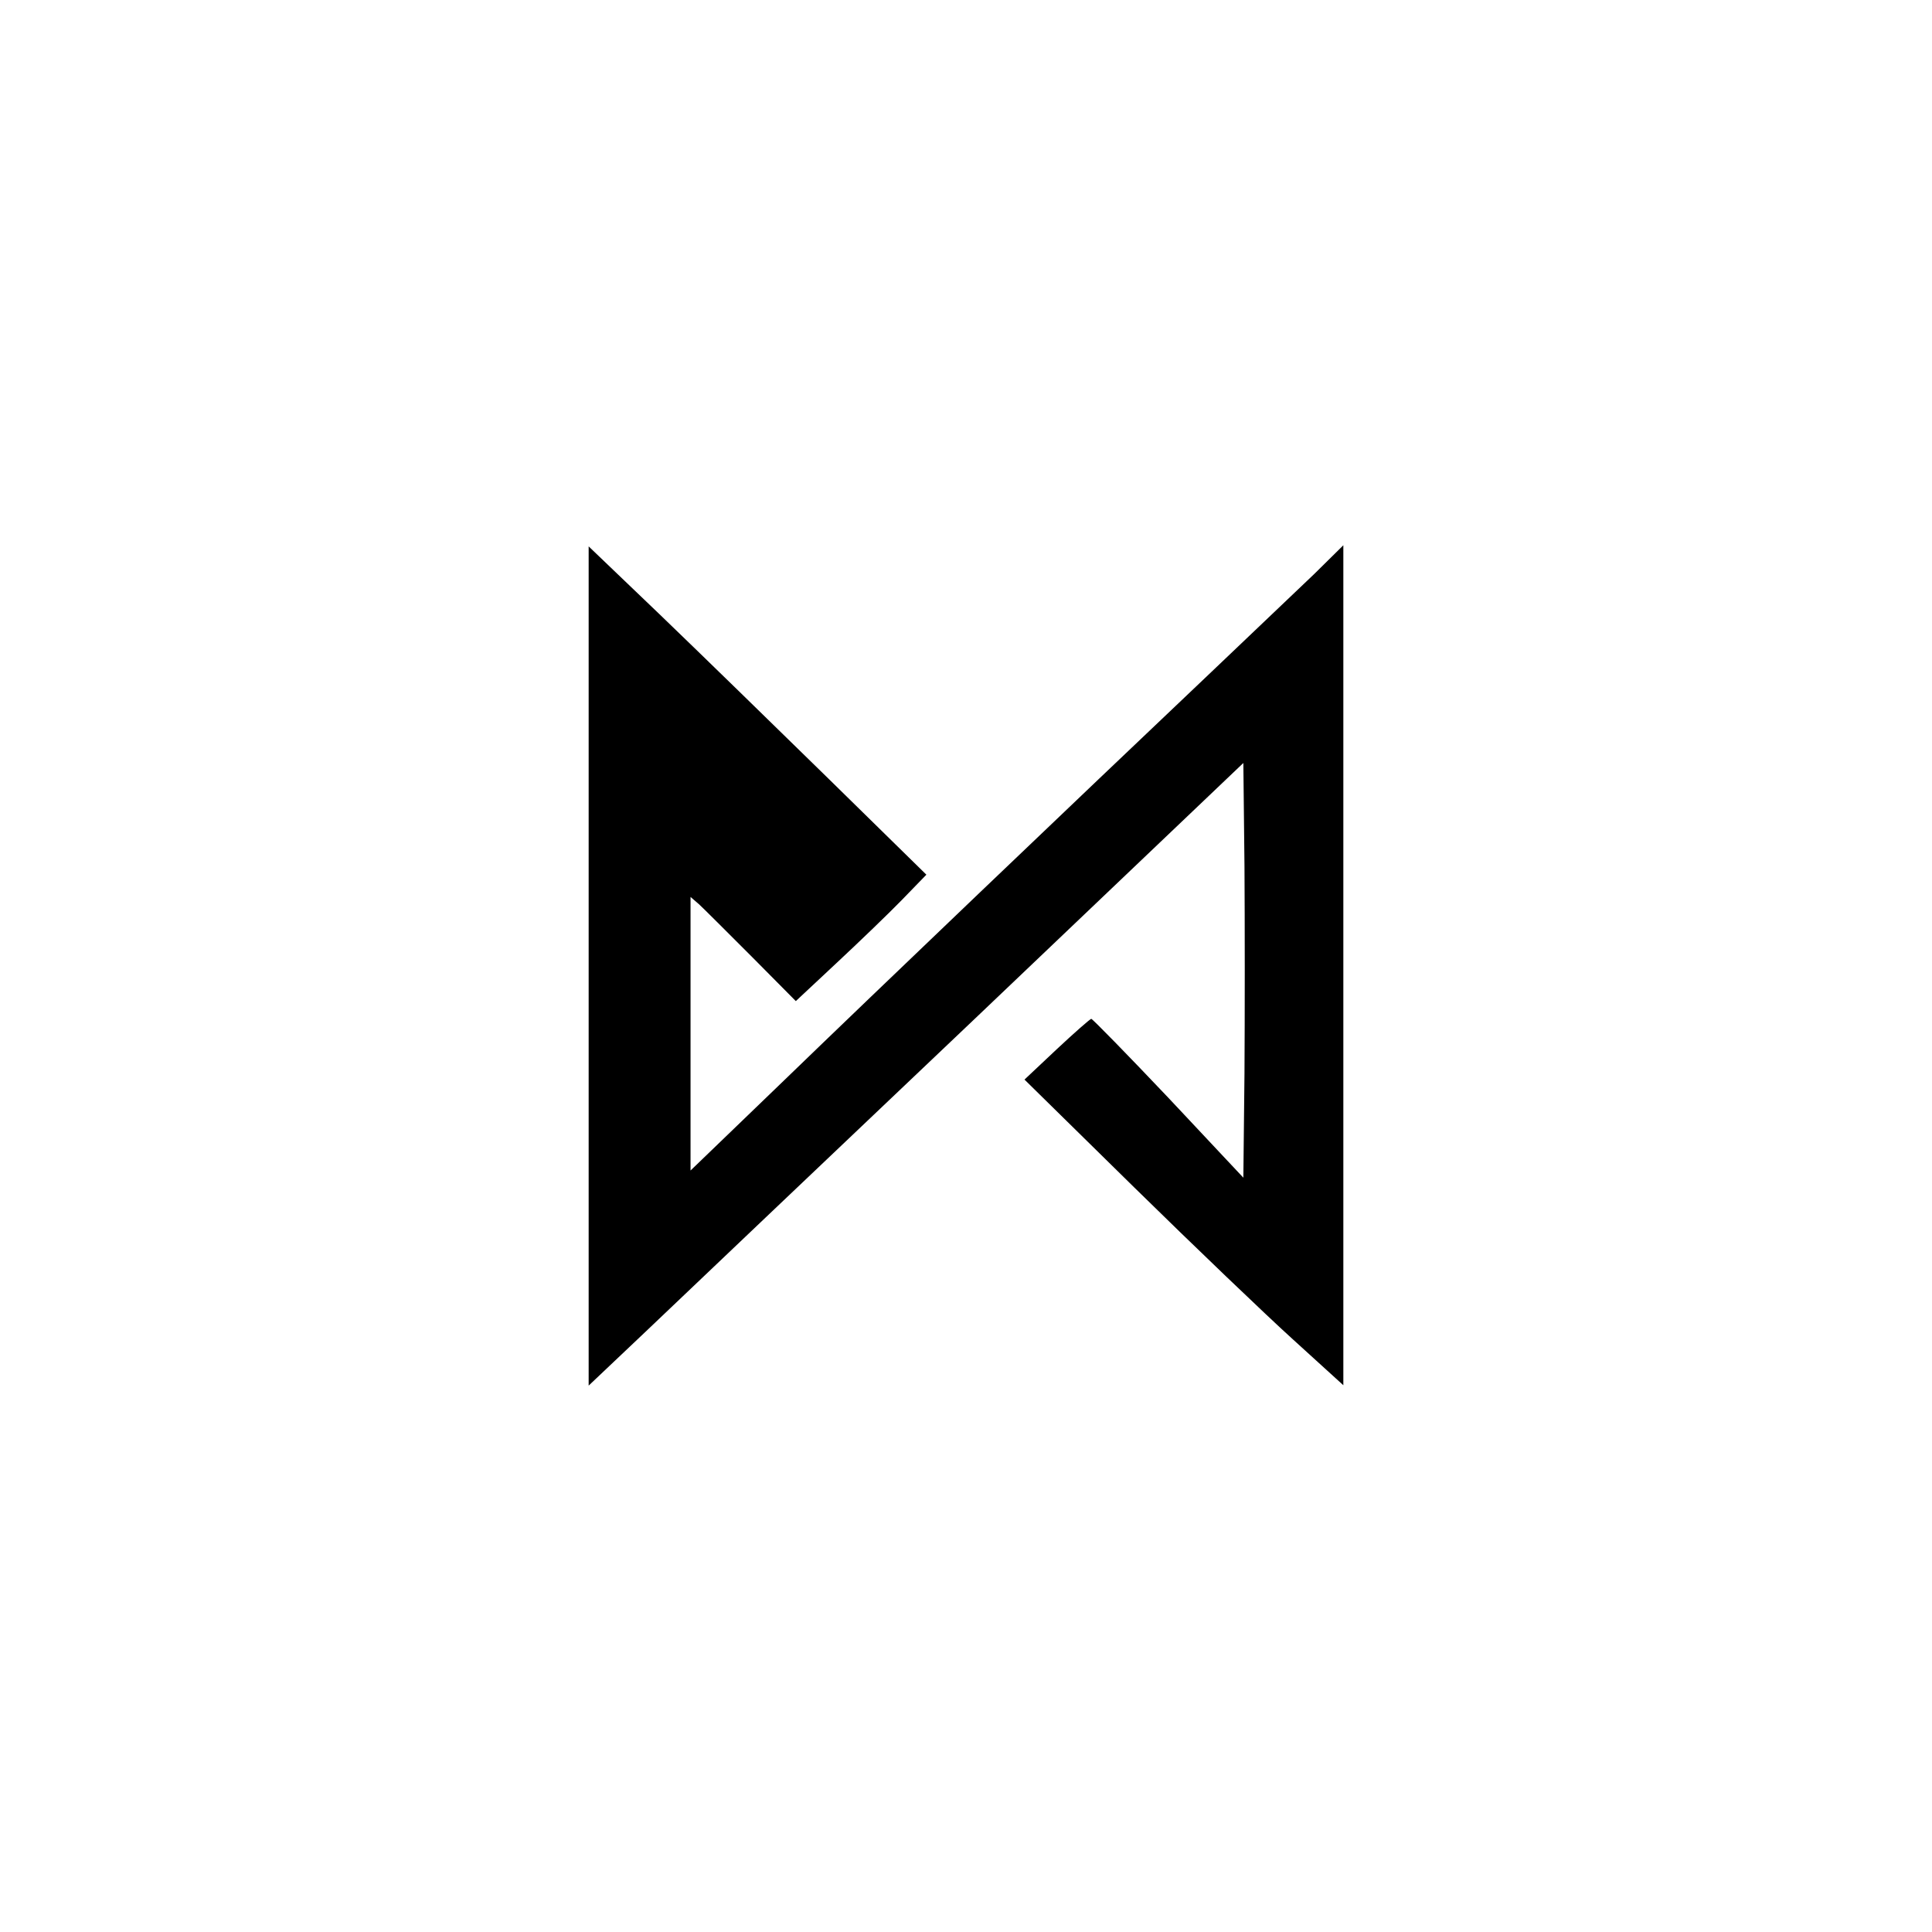 <svg preserveAspectRatio="xMidYMid meet" viewBox="0 0 512 512" height="512pt" width="512pt" xmlns="http://www.w3.org/2000/svg" version="1.0">

<g stroke="none" fill="#000000" transform="translate(0,512) scale(0.1,-0.1)">
<path d="M1560 2560 l0 -1112 151 143 c83 79 474 451 868 825 l716 682 3 -274
c1 -151 1 -398 0 -549 l-3 -276 -198 211 c-109 115 -202 210 -205 210 -4 -1
-45 -37 -92 -81 l-85 -80 290 -285 c160 -157 350 -339 423 -405 l132 -120 0
1113 0 1113 -77 -76 c-43 -41 -166 -158 -273 -260 -372 -353 -886 -844 -1132
-1082 l-248 -239 0 363 0 362 22 -19 c11 -10 74 -73 139 -138 l118 -119 108
101 c59 55 137 130 173 167 l65 67 -260 255 c-143 140 -344 336 -447 435
l-188 180 0 -1112z"></path>
</g>
</svg>
